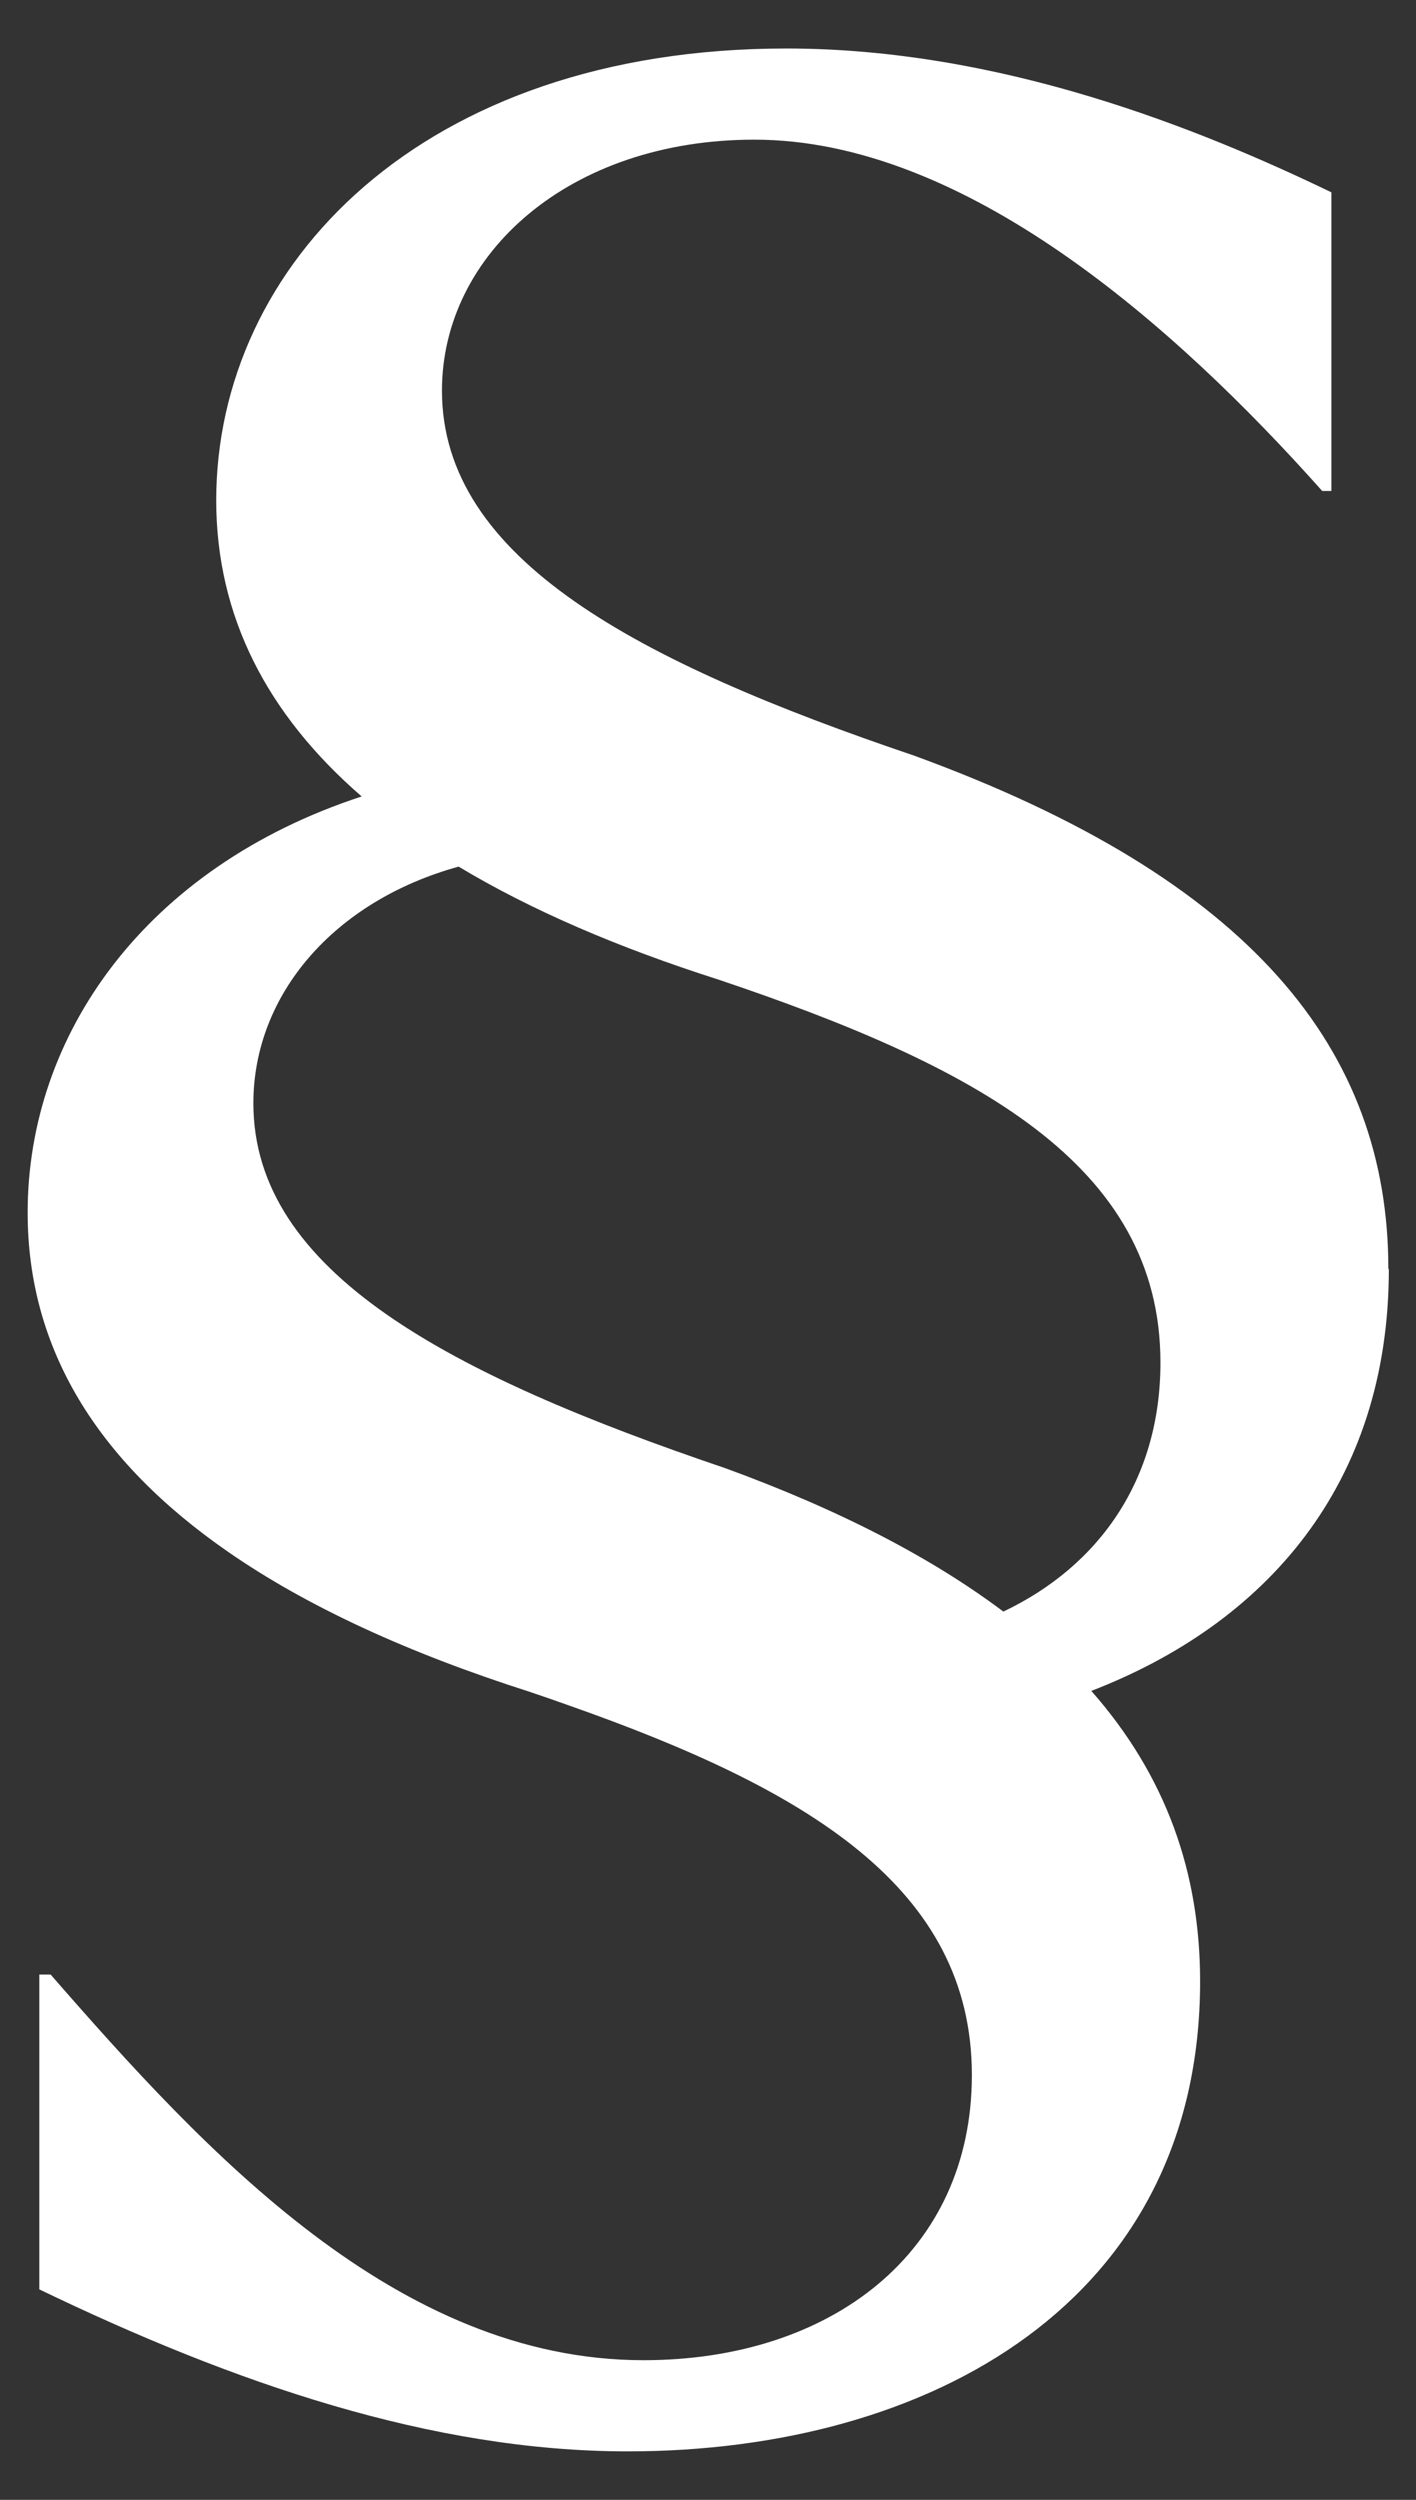 <svg viewBox="0 0 85 150" xmlns="http://www.w3.org/2000/svg" data-name="Siren Skin Brand Mark" id="Siren_Skin_Brand_Mark">
  <rect x="0" y="0" width="85" height="150" fill="#333333" stroke="none"/>
  <defs>
    <style>
      .cls-1 {
        fill: #fff;
      }
    </style>
  </defs>
  <path d="M83.34,76.14c0-13.14-8.21-23.41-28.47-30.8-16.56-5.61-28.34-11.77-28.34-21.9,0-8.21,7.66-15.06,18.75-15.06,12.6,0,25.19,11.09,34.09,21.08h.55V11.54c-7.94-3.83-19.85-8.63-32.72-8.63C25.3,2.91,12.98,15.92,12.98,30.02c0,6.94,3.04,12.84,8.73,17.77C8.75,52.03,1.66,62.08,1.66,72.76c0,8.18,4.19,14.92,12.01,20.34,4.74,3.29,10.82,6.08,18.11,8.41.83.28,1.64.56,2.45.85,14.18,5,24.11,10.88,24.11,22.15,0,10.68-8.49,17.11-19.71,17.11-14.79,0-26.28-12.46-35.59-23.14h-.68v18.89c11.64,5.61,23.54,9.72,35.32,9.72,18.21,0,34.36-9.03,34.36-28.2,0-6.52-2.03-12.32-6.53-17.43,10.44-4.03,17.86-12.34,17.86-25.32ZM60.23,96.7c-4.26-3.2-9.75-6.07-16.68-8.6-16.56-5.61-28.34-11.77-28.34-21.9,0-6.5,4.82-12.13,12.32-14.2,4.31,2.59,9.52,4.84,15.57,6.77,15.47,5.2,26.56,11.09,26.56,22.99,0,7.04-3.7,12.22-9.43,14.94Z" class="cls-1"></path>
</svg>